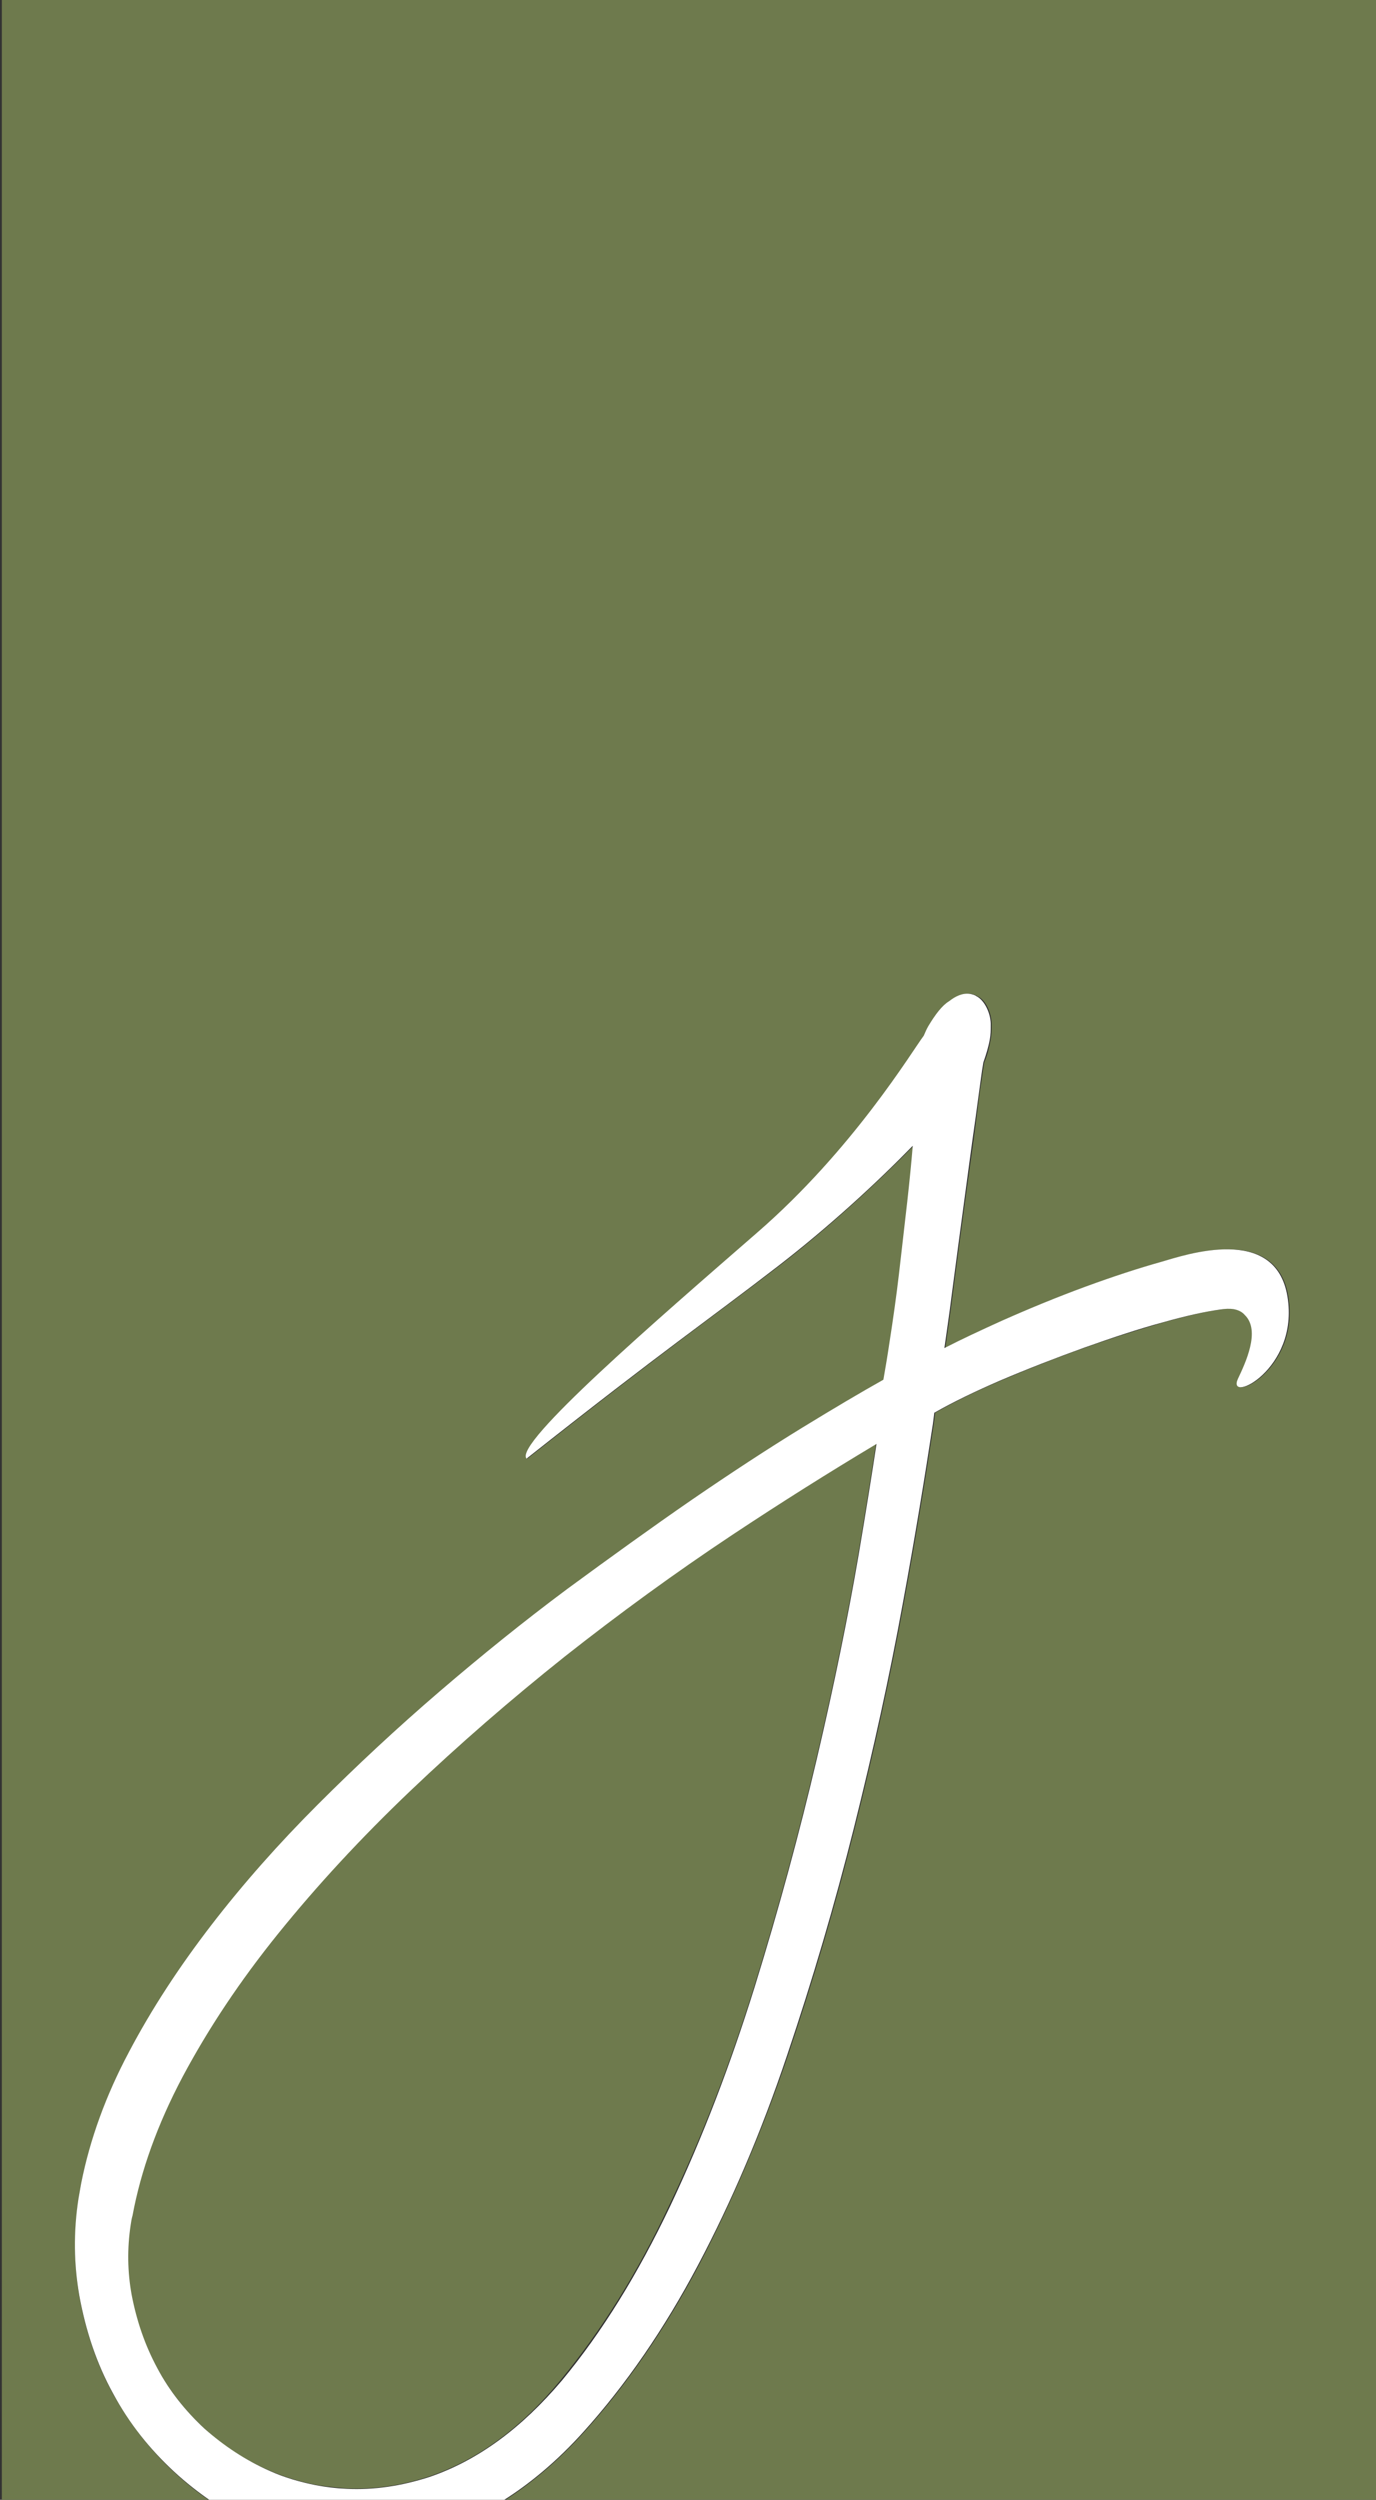 <?xml version="1.0" encoding="utf-8"?>
<svg version="1.1" id="Layer_1" xmlns="http://www.w3.org/2000/svg" xmlns:xlink="http://www.w3.org/1999/xlink" x="0px" y="0px"
	 viewBox="0 0 300 545" style="enable-background:new 0 0 300 545;" xml:space="preserve">
<rect x="0" y="0" width="300" height="545" fill="#333333" stroke="none"/>
<style type="text/css">
	.st0{fill:#6E7A4D;}
	.st1{fill:#FFFFFF;}
	.st2{fill:none;}
</style>
<path class="st0" d="M164.4,433.2c5.3-17.1,9.8-33.7,13.6-49.9c3.8-16.2,6.8-31,9.1-44.4c1.6-9.5,2.9-17.6,3.9-24.2
	c-10.2,6.1-20.7,12.7-31.4,19.8c-12.5,8.3-24.7,17.1-36.5,26.5s-23.1,19.2-33.8,29.4c-10.7,10.2-20.3,20.6-28.7,31
	s-15.3,20.9-20.9,31.3c-5.5,10.4-9.1,20.5-10.9,30.2c-0.1,0.7-0.3,1.3-0.4,2c-0.8,5.4-0.7,10.4,0.2,15.3c1.1,5.7,2.9,11,5.6,16
	c2.7,4.9,6.1,9.3,10.3,13.2s8.9,6.9,14.2,9.2c3.2,1.4,6.5,2.4,10,3.1c2.2,0.4,4.4,0.6,6.7,0.8c6,0.3,12.1-0.6,18.2-2.6
	c10.5-3.6,20-10.5,28.7-21.1c8.8-10.7,16.7-23.3,23.6-38C153,466,159.1,450.2,164.4,433.2z"/>
<path class="st1" d="M55.3,550.6c4.2,1.9,8.6,3.3,13.1,4.1c2.2,0.4,4.4,0.7,6.7,0.8c7,0.4,13.9-0.6,20.6-3.2c4.8-1.7,9.3-4,13.8-6.8
	H46.3C49.1,547.4,52.1,549.1,55.3,550.6z"/>
<path class="st2" d="M164.4,433.2c5.3-17.1,9.8-33.7,13.6-49.9c3.8-16.2,6.8-31,9.1-44.4c1.6-9.5,2.9-17.6,3.9-24.2
	c-10.2,6.1-20.7,12.7-31.4,19.8c-12.5,8.3-24.7,17.1-36.5,26.5s-23.1,19.2-33.8,29.4c-10.7,10.2-20.3,20.6-28.7,31
	s-15.3,20.9-20.9,31.3c-5.5,10.4-9.1,20.5-10.9,30.2c-0.1,0.7-0.3,1.3-0.4,2c-0.8,5.4-0.7,10.4,0.2,15.3c1.1,5.7,2.9,11,5.6,16
	c2.7,4.9,6.1,9.3,10.3,13.2s8.9,6.9,14.2,9.2c3.2,1.4,6.5,2.4,10,3.1c2.2,0.4,4.4,0.6,6.7,0.8c6,0.3,12.1-0.6,18.2-2.6
	c10.5-3.6,20-10.5,28.7-21.1c8.8-10.7,16.7-23.3,23.6-38C153,466,159.1,450.2,164.4,433.2z"/>
<g>
	<path class="st2" d="M164.4,433.2c5.3-17.1,9.8-33.7,13.6-49.9c3.8-16.2,6.8-31,9.1-44.4c1.6-9.5,2.9-17.6,3.9-24.2
		c-10.2,6.1-20.7,12.7-31.4,19.8c-12.5,8.3-24.7,17.1-36.5,26.5s-23.1,19.2-33.8,29.4c-10.7,10.2-20.3,20.6-28.7,31
		s-15.3,20.9-20.9,31.3c-5.5,10.4-9.1,20.5-10.9,30.2c-0.1,0.7-0.3,1.3-0.4,2c-0.8,5.4-0.7,10.4,0.2,15.3c1.1,5.7,2.9,11,5.6,16
		c2.7,4.9,6.1,9.3,10.3,13.2s8.9,6.9,14.2,9.2c3.2,1.4,6.5,2.4,10,3.1c2.2,0.4,4.4,0.6,6.7,0.8c6,0.3,12.1-0.6,18.2-2.6
		c10.5-3.6,20-10.5,28.7-21.1c8.8-10.7,16.7-23.3,23.6-38C153,466,159.1,450.2,164.4,433.2z"/>
	<path class="st0" d="M0.4-45v590.5h45.8c-2.9-1.9-5.6-4.1-8.2-6.5c-5.3-4.9-9.7-10.6-13.3-17c-3.6-6.5-6-13.7-7.4-21.4
		c-1.2-6.8-1.2-13.9-0.2-21.1c0.2-1.2,0.4-2.3,0.6-3.4c1.9-9.6,5.4-19.2,10.4-28.6c5-9.3,10.9-18.5,17.9-27.6
		c7-9,14.8-17.8,23.3-26.4C78,385,86.8,376.8,96,368.8c9.2-7.9,18.5-15.4,27.9-22.4s18.4-13.5,27.1-19.4c8.7-6,16.7-11.2,24.2-15.8
		c6.7-4.1,12.6-7.6,17.6-10.4c0.4-2.3,0.9-5.2,1.4-8.6c0.7-4.6,1.3-9.4,2-14.5c0.6-5.1,1.2-10.4,1.8-15.7c0.5-4.5,0.9-8.5,1.2-12.2
		c-8,8.1-18.1,17.5-29.2,26.1c-16.3,12.5-24.4,17.9-55,42.1c-2.9-3.1,28.6-30.4,50.2-49.2c21-18.2,33.9-39.7,36.4-43
		c0.3-0.7,0.6-1.4,1-2.1c1.5-2.5,3-4.5,4.5-5.4c1.3-1.1,3-1.9,4.7-1.6c0.4,0.1,0.9,0.2,1.3,0.5c1.9,0.8,3.2,3.9,3.1,6.4
		c0,1,0,2-0.2,3c-0.3,1.7-0.7,3.4-1.4,5c-0.2,1.2-0.4,2.5-0.6,4c-0.4,2.3-0.7,5-1.1,8.1c-0.7,5.6-1.6,11.7-2.5,18.3
		c-0.9,6.6-1.8,13.4-2.7,20.3c-0.5,4.1-1.1,8-1.6,11.6c3.9-2,8.1-3.9,12.4-5.9c6.3-2.8,12.5-5.4,18.4-7.5c6-2.2,11.5-4,16.5-5.4
		c5.2-1.5,24.9-8.3,27.5,7.6s-13.4,23.5-10.8,17.9c1.6-3.5,5-10.6,1.5-13.9c-0.7-0.7-1.5-1.1-2.5-1.3c-0.8-0.2-1.7-0.2-2.9,0.1
		c-2.9,0.3-7.1,1.3-12.5,2.8c-5.2,1.5-10.9,3.3-17.1,5.5c-6.2,2.2-12.3,4.6-18.4,7.2c-5.4,2.3-10.1,4.6-14.3,7
		c-0.1,0.8-0.2,1.6-0.3,2.4c-1.8,11.8-3.9,24.7-6.5,38.8c-2.9,16-6.5,32.4-10.7,49.2c-4.2,16.8-9.1,33.4-14.6,49.7
		c-5.6,16.5-12.1,31.7-19.4,45.7c-7.4,14-15.8,26.2-25.1,36.5c-5.5,6.1-11.5,11.2-17.7,15.1H300V-45H0.4z"/>
	<path class="st1" d="M127.1,530.3c9.3-10.3,17.7-22.5,25.1-36.5s13.9-29.3,19.4-45.7c5.5-16.3,10.4-32.9,14.6-49.7
		c4.2-16.8,7.8-33.2,10.7-49.2c2.6-14.1,4.7-27,6.5-38.8c0.1-0.8,0.2-1.6,0.3-2.4c4.2-2.4,9-4.7,14.3-7c6.1-2.6,12.3-5,18.4-7.2
		c6.2-2.2,11.9-4.1,17.1-5.5c5.3-1.5,9.5-2.4,12.5-2.8c1.2-0.2,2.1-0.2,2.9-0.1c1.1,0.2,1.9,0.6,2.5,1.3c3.5,3.4,0.1,10.5-1.5,13.9
		c-2.6,5.6,13.4-2,10.8-17.9s-22.3-9.1-27.5-7.6c-5,1.4-10.5,3.2-16.5,5.4c-6,2.2-12.1,4.7-18.4,7.5c-4.4,2-8.5,3.9-12.4,5.9
		c0.5-3.6,1.1-7.5,1.6-11.6c0.9-6.9,1.8-13.6,2.7-20.3c0.9-6.6,1.7-12.8,2.5-18.3c0.4-3.1,0.8-5.8,1.1-8.1c0.2-1.5,0.4-2.9,0.6-4
		c0.6-1.7,1.1-3.3,1.4-5c0.2-1,0.2-2,0.2-3c0.1-2.5-1.3-5.5-3.1-6.4c-0.4-0.3-0.9-0.4-1.3-0.5c-1.7-0.3-3.3,0.5-4.7,1.6
		c-1.5,0.9-3,2.9-4.5,5.4c-0.4,0.7-0.7,1.4-1,2.1c-2.5,3.3-15.4,24.8-36.4,43c-21.6,18.8-53.1,46-50.2,49.2
		c30.6-24.2,38.8-29.6,55-42.1c11.1-8.6,21.3-18,29.2-26.1c-0.3,3.7-0.7,7.7-1.2,12.2c-0.6,5.3-1.2,10.5-1.8,15.7
		c-0.6,5.1-1.3,10-2,14.5c-0.5,3.4-1,6.3-1.4,8.6c-5,2.8-10.9,6.3-17.6,10.4c-7.5,4.6-15.6,9.9-24.2,15.8
		c-8.7,6-17.7,12.5-27.1,19.4c-9.4,7-18.7,14.5-27.9,22.4s-18,16.1-26.5,24.6S53,410.7,46,419.8s-13,18.3-17.9,27.6
		c-5,9.4-8.5,19-10.4,28.6c-0.2,1.1-0.4,2.3-0.6,3.4c-1.1,7.2-1,14.3,0.2,21.1c1.4,7.7,3.8,14.9,7.4,21.4c3.5,6.5,8,12.1,13.3,17
		c2.6,2.4,5.4,4.6,8.2,6.5h63.1C115.6,541.5,121.6,536.4,127.1,530.3z M93.7,540c-6.2,2-12.2,2.9-18.2,2.6c-2.3-0.1-4.6-0.4-6.7-0.8
		c-3.5-0.7-6.9-1.7-10-3.1c-5.2-2.3-9.9-5.4-14.2-9.2c-4.2-3.9-7.7-8.3-10.3-13.2c-2.7-5-4.5-10.3-5.6-16c-0.9-5-1-10-0.2-15.3
		c0.1-0.7,0.2-1.3,0.4-2c1.8-9.7,5.4-19.8,10.9-30.2c5.6-10.5,12.5-20.9,20.9-31.3s18-20.8,28.7-31s22-20,33.8-29.4
		c11.8-9.3,24-18.2,36.5-26.5c10.7-7.1,21.2-13.7,31.4-19.8c-1,6.6-2.3,14.7-3.9,24.2c-2.3,13.4-5.3,28.2-9.1,44.4
		c-3.8,16.2-8.3,32.8-13.6,49.9c-5.3,17-11.4,32.9-18.4,47.7c-7,14.7-14.8,27.4-23.6,38C113.7,529.4,104.2,536.4,93.7,540z"/>
</g>
</svg>
